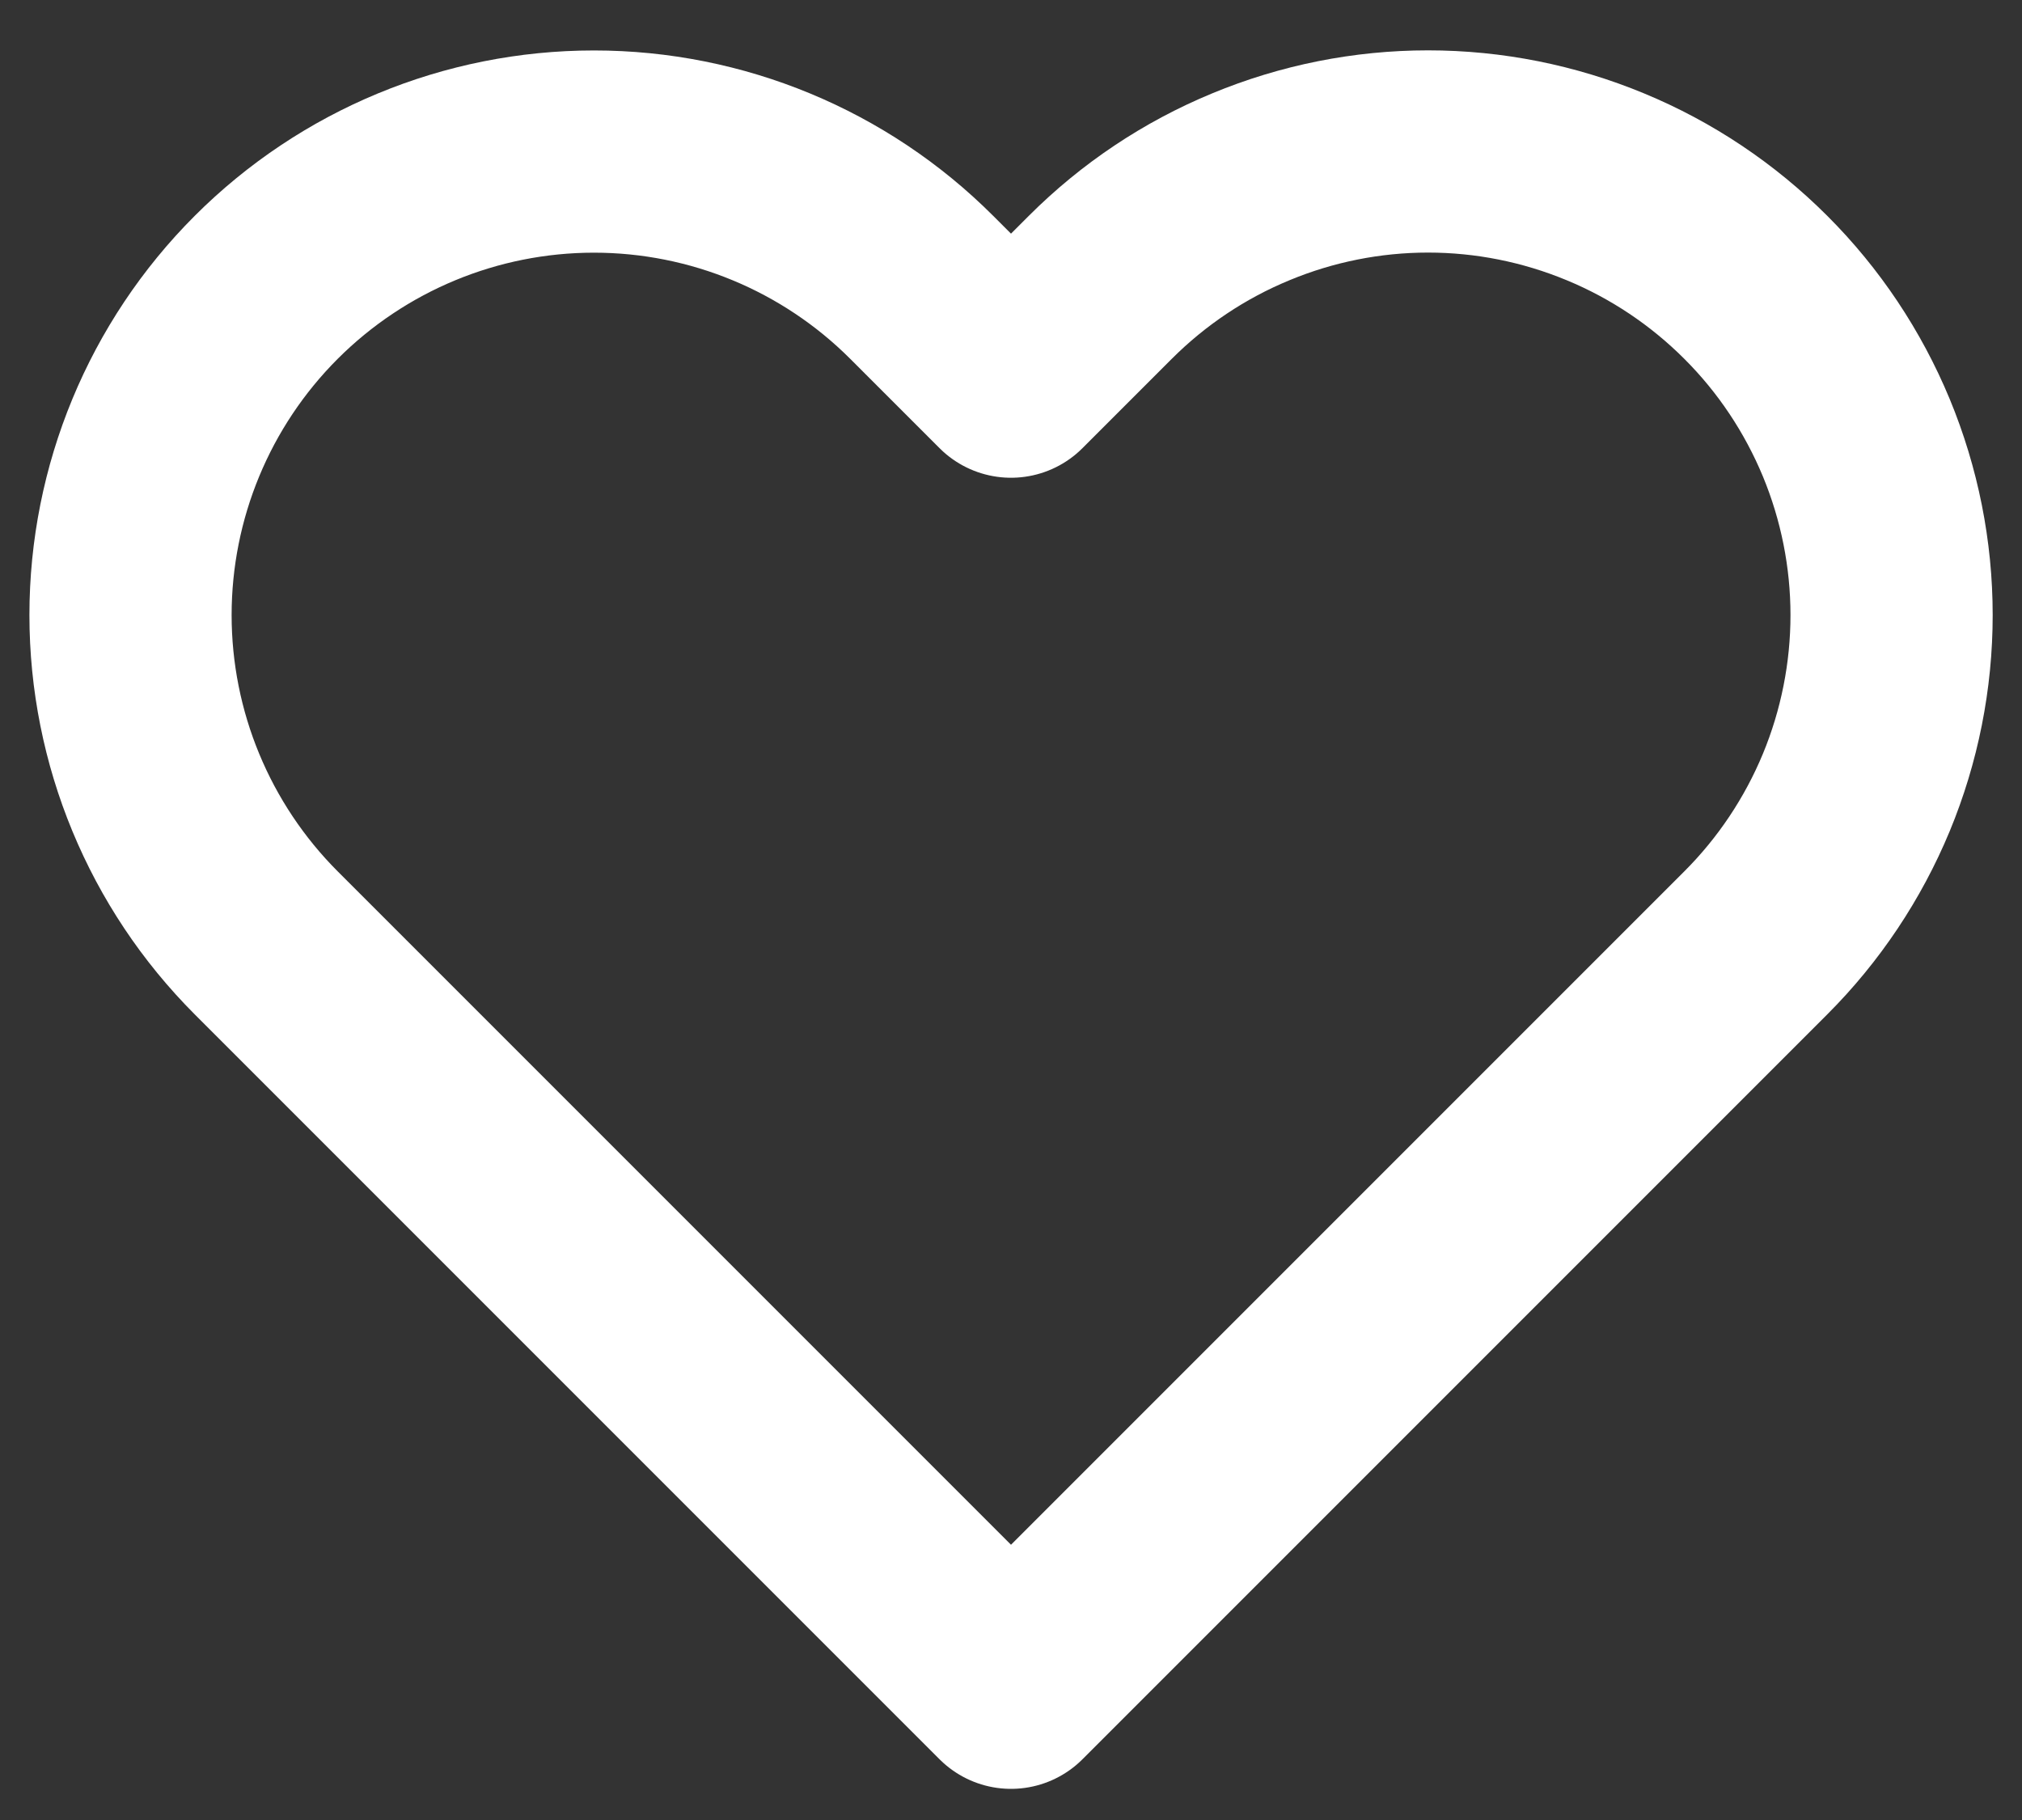 <svg width="20" height="18" viewBox="0 0 20 18" fill="none" xmlns="http://www.w3.org/2000/svg">
<rect x="0" y="0" width="20" height="18" fill="#333333" stroke="none"/>
<path d="M17.367 2.842C16.941 2.416 16.436 2.078 15.88 1.848C15.323 1.617 14.727 1.498 14.125 1.498C13.523 1.498 12.927 1.617 12.371 1.848C11.814 2.078 11.309 2.416 10.883 2.842L10 3.725L9.117 2.842C8.257 1.982 7.091 1.499 5.875 1.499C4.659 1.499 3.493 1.982 2.633 2.842C1.774 3.701 1.291 4.867 1.291 6.083C1.291 7.299 1.774 8.465 2.633 9.325L10 16.692L17.367 9.325C17.793 8.899 18.13 8.394 18.361 7.838C18.591 7.282 18.71 6.685 18.71 6.083C18.71 5.481 18.591 4.885 18.361 4.329C18.13 3.773 17.793 3.267 17.367 2.842Z" stroke="white" stroke-width="2" stroke-linecap="round" stroke-linejoin="round"/>
</svg>
